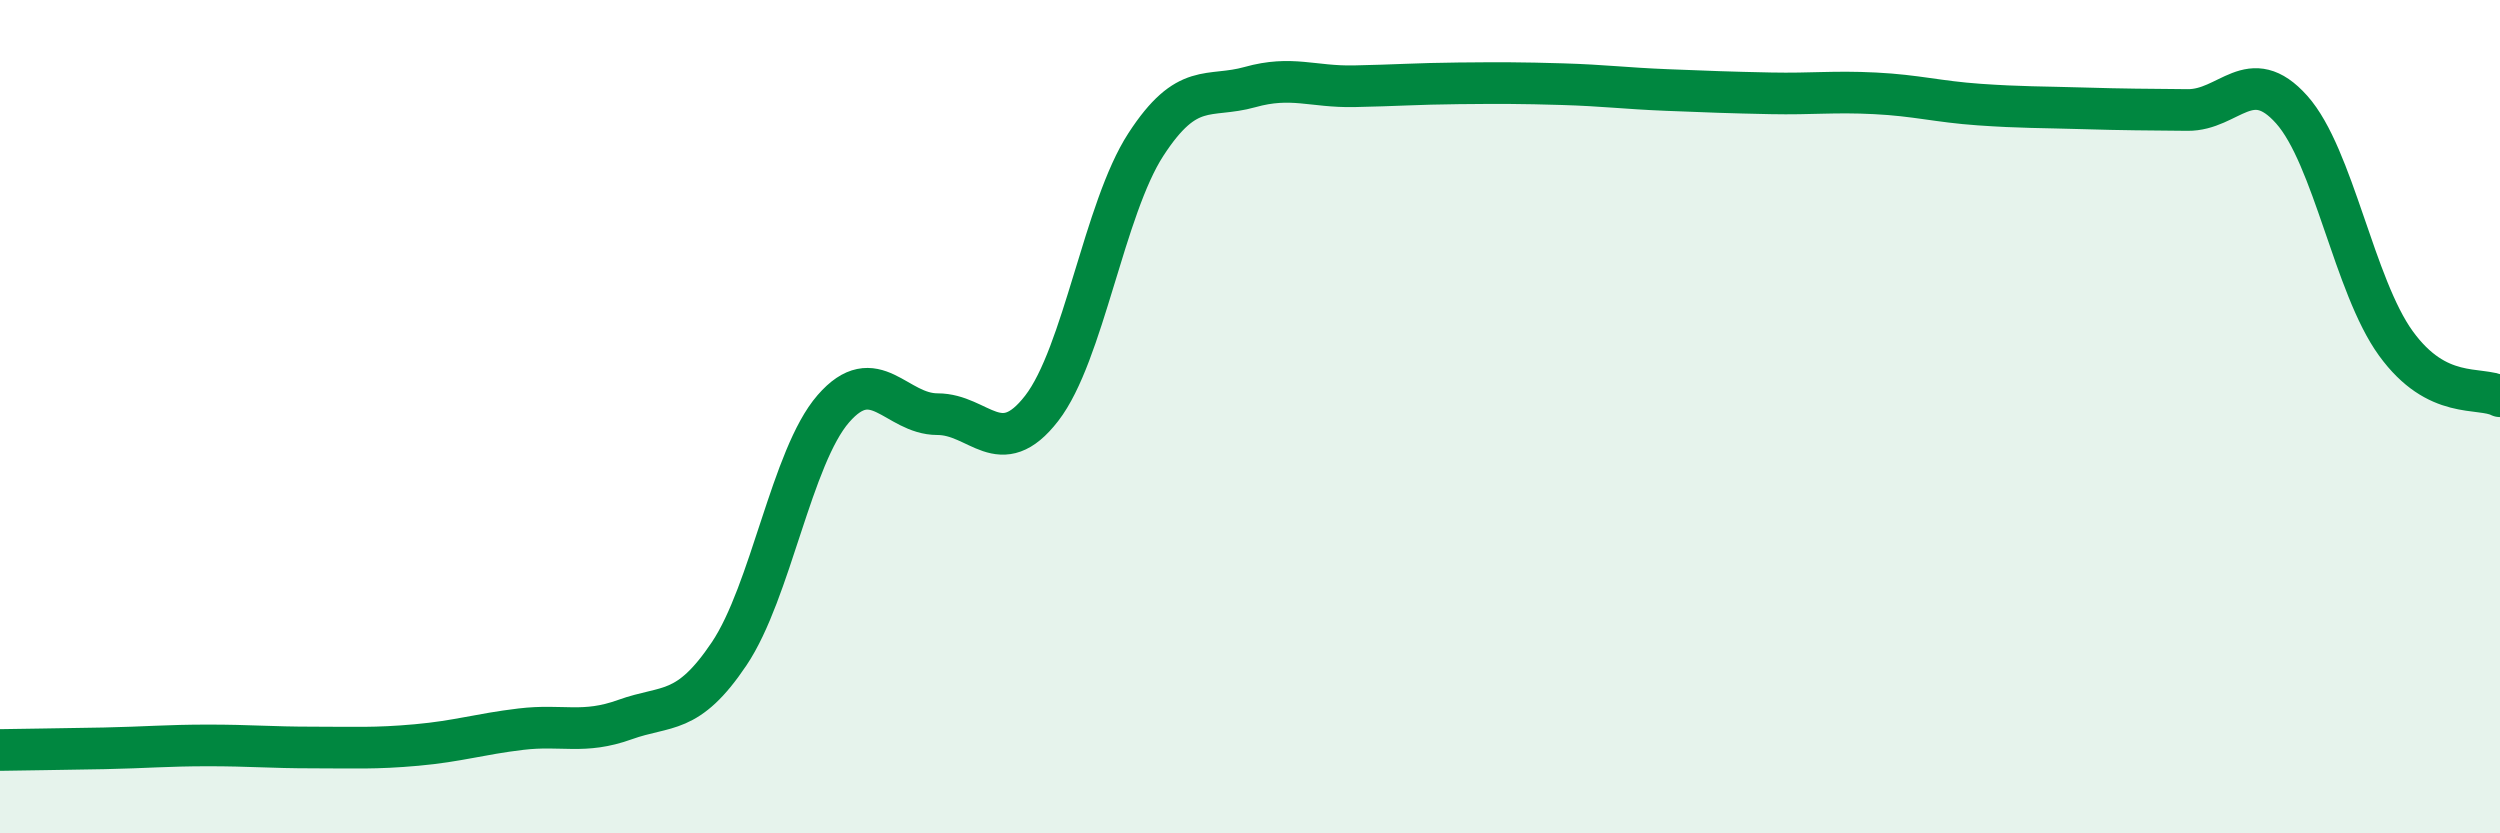 
    <svg width="60" height="20" viewBox="0 0 60 20" xmlns="http://www.w3.org/2000/svg">
      <path
        d="M 0,18 C 0.5,17.99 1.5,17.98 2.5,17.96 C 3.5,17.94 4,17.89 5,17.89 C 6,17.89 6.5,17.94 7.5,17.94 C 8.5,17.94 9,17.97 10,17.88 C 11,17.79 11.5,17.62 12.5,17.5 C 13.5,17.38 14,17.63 15,17.27 C 16,16.91 16.5,17.18 17.5,15.69 C 18.5,14.2 19,10.96 20,9.81 C 21,8.66 21.5,9.94 22.5,9.94 C 23.5,9.94 24,11.09 25,9.8 C 26,8.51 26.5,5.01 27.5,3.47 C 28.5,1.93 29,2.37 30,2.09 C 31,1.81 31.5,2.09 32.5,2.07 C 33.5,2.05 34,2.01 35,2 C 36,1.99 36.5,1.99 37.5,2.02 C 38.5,2.05 39,2.12 40,2.16 C 41,2.2 41.5,2.22 42.5,2.24 C 43.5,2.26 44,2.19 45,2.24 C 46,2.29 46.5,2.44 47.5,2.51 C 48.5,2.58 49,2.57 50,2.6 C 51,2.63 51.5,2.63 52.5,2.64 C 53.5,2.65 54,1.51 55,2.63 C 56,3.75 56.5,6.86 57.5,8.24 C 58.5,9.62 59.5,9.26 60,9.51L60 20L0 20Z"
        fill="#008740"
        opacity="0.1"
        stroke-linecap="round"
        stroke-linejoin="round"
      />
      <path
        d="M 0,18 C 0.5,17.99 1.5,17.98 2.5,17.96 C 3.5,17.94 4,17.89 5,17.89 C 6,17.89 6.5,17.94 7.5,17.94 C 8.5,17.94 9,17.97 10,17.88 C 11,17.79 11.5,17.62 12.5,17.5 C 13.5,17.38 14,17.63 15,17.27 C 16,16.91 16.5,17.18 17.5,15.69 C 18.5,14.2 19,10.96 20,9.81 C 21,8.66 21.5,9.94 22.5,9.94 C 23.5,9.94 24,11.09 25,9.8 C 26,8.51 26.5,5.01 27.5,3.47 C 28.5,1.93 29,2.37 30,2.09 C 31,1.81 31.5,2.09 32.5,2.07 C 33.5,2.05 34,2.01 35,2 C 36,1.99 36.5,1.99 37.5,2.02 C 38.5,2.05 39,2.12 40,2.16 C 41,2.2 41.5,2.22 42.5,2.24 C 43.5,2.26 44,2.19 45,2.24 C 46,2.29 46.5,2.44 47.5,2.51 C 48.5,2.58 49,2.57 50,2.6 C 51,2.63 51.5,2.63 52.5,2.64 C 53.5,2.65 54,1.51 55,2.63 C 56,3.75 56.5,6.86 57.5,8.24 C 58.5,9.62 59.5,9.26 60,9.51"
        stroke="#008740"
        stroke-width="1"
        fill="none"
        stroke-linecap="round"
        stroke-linejoin="round"
      />
    </svg>
  